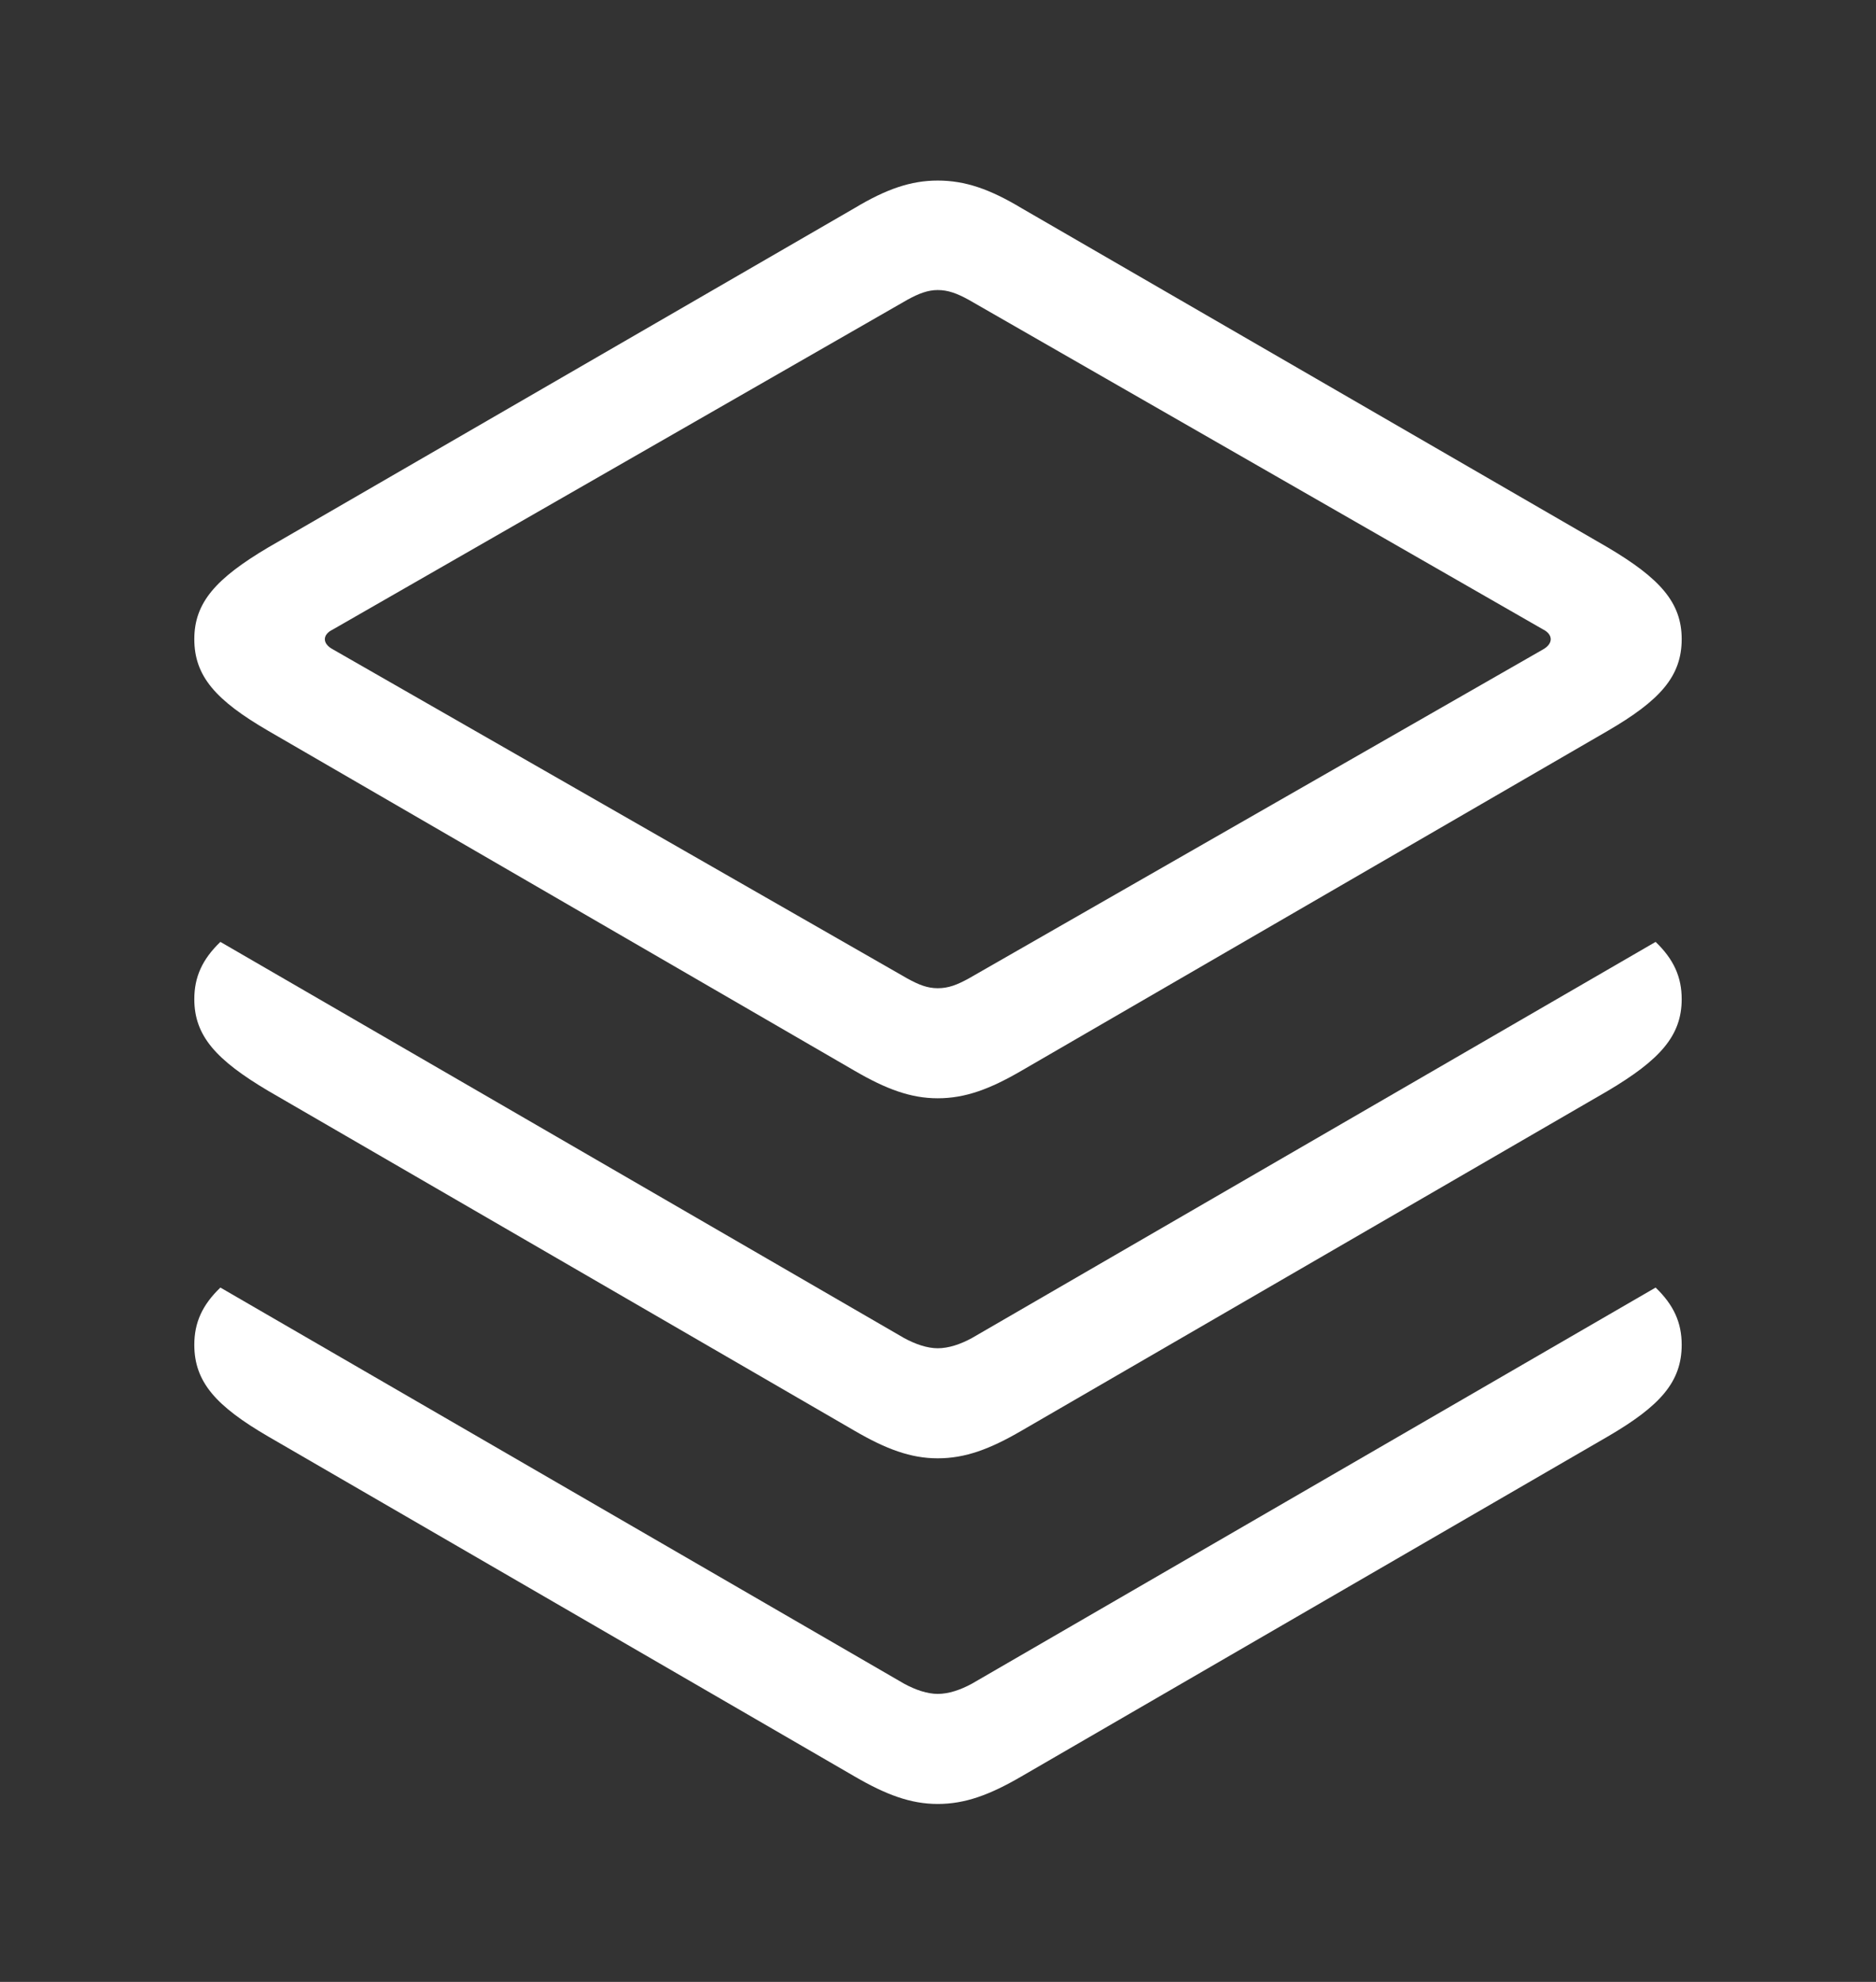 <svg xmlns="http://www.w3.org/2000/svg" width="71" height="75" viewBox="0 0 71 75" fill="none">
<rect x="0" y="0" width="71" height="75" fill="#333333" stroke="none"/>
<path d="M63.646 50.891C63.646 52.301 62.822 53.212 60.848 54.362L38.656 67.226C37.463 67.92 36.531 68.267 35.489 68.267C34.47 68.267 33.537 67.92 32.344 67.226L10.152 54.362C8.178 53.212 7.354 52.301 7.354 50.891C7.354 50.048 7.658 49.381 8.341 48.725L34.209 63.711C34.643 63.95 35.099 64.102 35.489 64.102C35.901 64.102 36.357 63.95 36.791 63.711L62.659 48.725C63.342 49.381 63.646 50.048 63.646 50.891Z" fill="#ffffff"/>
<path d="M63.646 37.811C63.646 39.199 62.822 40.11 60.848 41.282L38.656 54.145C37.463 54.839 36.531 55.187 35.489 55.187C34.47 55.187 33.537 54.839 32.344 54.145L10.152 41.282C8.178 40.11 7.354 39.199 7.354 37.811C7.354 36.968 7.658 36.3 8.341 35.644L34.209 50.631C34.643 50.87 35.099 51.022 35.489 51.022C35.901 51.022 36.357 50.87 36.791 50.631L62.659 35.644C63.342 36.3 63.646 36.968 63.646 37.811Z" fill="#ffffff"/>
<path d="M10.152 27.657L32.344 40.521C33.537 41.215 34.47 41.562 35.489 41.562C36.531 41.562 37.463 41.215 38.656 40.521L60.848 27.657C62.822 26.508 63.646 25.597 63.646 24.187C63.646 22.798 62.822 21.887 60.848 20.716L38.656 7.874C37.463 7.158 36.531 6.833 35.489 6.833C34.47 6.833 33.537 7.158 32.344 7.874L10.152 20.716C8.178 21.887 7.354 22.798 7.354 24.187C7.354 25.597 8.178 26.508 10.152 27.657ZM12.604 24.577C12.191 24.36 12.191 24.013 12.604 23.818L34.34 11.345C34.773 11.106 35.12 10.976 35.489 10.976C35.88 10.976 36.227 11.106 36.661 11.345L58.397 23.818C58.787 24.013 58.787 24.36 58.397 24.577L36.661 37.029C36.227 37.267 35.901 37.397 35.489 37.397C35.099 37.397 34.773 37.267 34.34 37.029L12.604 24.577Z" fill="#ffffff"/>
</svg>